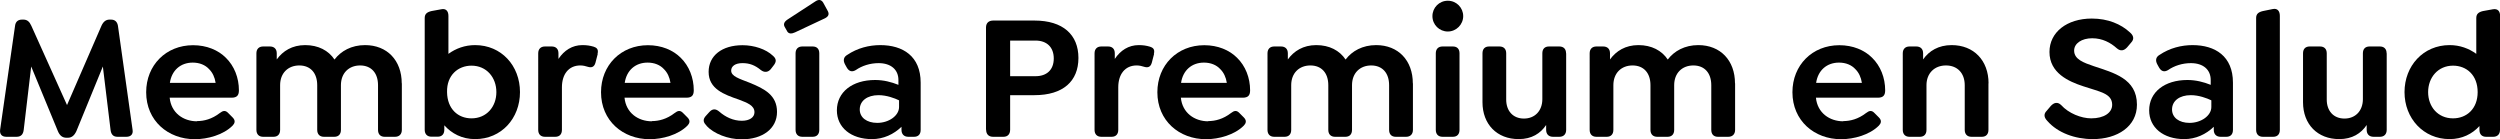<?xml version="1.0" encoding="UTF-8"?><svg id="Capa_2" xmlns="http://www.w3.org/2000/svg" viewBox="0 0 237.22 13.2"><g id="Capa_1-2"><g><path d="M12,12.98h-.85c-.42,0-.61-.24-.66-.66l-.73-6.01-2.51,6.13c-.19,.41-.44,.63-.81,.63h-.14c-.39,0-.64-.22-.81-.63L2.96,6.31l-.71,6.01c-.05,.42-.25,.66-.68,.66H.6c-.42,0-.64-.24-.59-.66L1.43,2.44c.05-.39,.29-.58,.66-.58h.13c.36,0,.58,.2,.75,.58l3.39,7.53,3.27-7.53c.17-.37,.41-.58,.76-.58h.14c.36,0,.59,.19,.66,.58l1.39,9.88c.07,.42-.17,.66-.59,.66Z"/><path d="M18.7,11.49c.66,0,1.41-.19,2.15-.76,.31-.24,.54-.29,.81,0l.41,.41c.32,.32,.19,.58,0,.78-.87,.88-2.38,1.29-3.58,1.29-2.54,0-4.62-1.75-4.62-4.46,0-2.56,1.88-4.46,4.45-4.46,1.29,0,2.38,.46,3.11,1.19,.8,.78,1.24,1.9,1.24,3.09,0,.48-.19,.7-.7,.7h-5.87c.14,1.44,1.29,2.24,2.6,2.24Zm-2.58-3.63h4.34c-.08-.53-.29-.97-.61-1.29-.37-.41-.92-.63-1.56-.63-1.17,0-2,.75-2.17,1.92Z"/><path d="M38.13,7.91v4.41c0,.41-.24,.66-.65,.66h-.98c-.41,0-.63-.25-.63-.66v-4.24c0-1.14-.63-1.87-1.7-1.87s-1.82,.73-1.82,1.87v4.24c0,.41-.22,.66-.63,.66h-.98c-.41,0-.64-.25-.64-.66v-4.24c0-1.14-.63-1.87-1.7-1.87s-1.82,.73-1.82,1.87v4.24c0,.41-.22,.66-.63,.66h-.98c-.41,0-.64-.25-.64-.66V5.06c0-.41,.24-.65,.64-.65h.64c.41,0,.65,.24,.65,.65v.58c.58-.8,1.46-1.36,2.7-1.36s2.21,.51,2.78,1.37c.61-.81,1.61-1.37,2.9-1.37,2.1,0,3.48,1.46,3.48,3.63Z"/><path d="M49.34,8.74c0,2.49-1.76,4.46-4.26,4.46-1.24,0-2.22-.53-2.92-1.31v.42c0,.41-.22,.66-.63,.66h-.59c-.41,0-.64-.25-.64-.66V1.71c0-.39,.22-.56,.64-.66l.93-.17c.46-.1,.68,.19,.68,.63v3.6c.7-.51,1.56-.83,2.53-.83,2.49,0,4.26,1.95,4.26,4.46Zm-2.24,0c0-1.39-.93-2.51-2.36-2.51-1.27,0-2.36,.9-2.32,2.51,.02,1.6,1.04,2.49,2.32,2.49,1.43,0,2.36-1.1,2.36-2.49Z"/><path d="M56.72,5.11l-.22,.85c-.12,.42-.39,.47-.68,.39-.24-.08-.51-.14-.75-.14-1.12,0-1.75,.85-1.75,2.07v4.04c0,.41-.22,.66-.63,.66h-.98c-.41,0-.64-.25-.64-.66V5.06c0-.41,.24-.65,.64-.65h.64c.41,0,.64,.24,.64,.65v.53c.54-.81,1.31-1.31,2.27-1.31,.42,0,.73,.05,1.07,.15,.25,.08,.49,.22,.37,.68Z"/><path d="M61.86,11.49c.66,0,1.41-.19,2.15-.76,.31-.24,.54-.29,.81,0l.41,.41c.32,.32,.19,.58,0,.78-.87,.88-2.38,1.29-3.58,1.29-2.54,0-4.62-1.75-4.62-4.46,0-2.56,1.88-4.46,4.45-4.46,1.29,0,2.38,.46,3.11,1.19,.8,.78,1.24,1.9,1.24,3.09,0,.48-.19,.7-.7,.7h-5.87c.14,1.44,1.29,2.24,2.6,2.24Zm-2.58-3.63h4.34c-.08-.53-.29-.97-.61-1.29-.37-.41-.92-.63-1.56-.63-1.17,0-2,.75-2.17,1.92Z"/><path d="M67.04,11.91c-.31-.29-.39-.58-.03-.95l.29-.32c.32-.36,.63-.32,.95-.05,.58,.51,1.32,.87,2.14,.87,.73,0,1.2-.32,1.2-.81,0-.66-.71-.9-1.48-1.2-1.39-.48-2.87-1-2.87-2.63,0-1.54,1.27-2.53,3.22-2.53,1.09,0,2.22,.37,2.88,1,.31,.27,.39,.54,.03,.97l-.24,.31c-.25,.29-.59,.34-.93,.08-.56-.46-1.07-.66-1.75-.66s-1.07,.29-1.07,.71c0,.54,.75,.76,1.75,1.15,1.43,.58,2.6,1.19,2.6,2.77s-1.36,2.6-3.34,2.6c-1.32,0-2.65-.53-3.36-1.29Z"/><path d="M74.49,2.61c-.2-.31-.08-.54,.24-.76l2.61-1.7c.36-.25,.59-.17,.76,.08l.41,.75c.22,.36,.1,.58-.22,.75l-2.85,1.34c-.32,.15-.58,.15-.73-.07l-.22-.39Zm1,9.71V5.06c0-.41,.24-.65,.64-.65h.98c.41,0,.63,.24,.63,.65v7.26c0,.41-.22,.66-.63,.66h-.98c-.41,0-.64-.25-.64-.66Z"/><path d="M87.36,7.84v4.48c0,.42-.22,.66-.63,.66h-.54c-.41,0-.65-.25-.65-.66v-.29c-.73,.71-1.71,1.17-2.8,1.17-1.99,0-3.33-1.1-3.33-2.73,0-1.73,1.46-2.88,3.63-2.88,.8,0,1.54,.19,2.21,.46v-.46c0-.98-.71-1.6-1.88-1.6-.81,0-1.58,.25-2.17,.66-.34,.2-.63,.14-.85-.24l-.15-.27c-.25-.44-.12-.75,.19-.93,.98-.66,2.09-.93,3.14-.93,2.14,0,3.83,1.05,3.83,3.56Zm-2.05,2.31v-.63c-.42-.2-1.17-.49-1.95-.49-1.07,0-1.78,.54-1.78,1.36,0,.76,.66,1.27,1.66,1.27,1.1,0,2.07-.68,2.07-1.51Z"/><path d="M93.56,12.3V2.61c0-.42,.25-.66,.68-.66h3.92c2.7,0,4.17,1.34,4.17,3.55s-1.46,3.53-4.17,3.53h-2.31v3.27c0,.42-.22,.68-.64,.68h-.98c-.42,0-.66-.25-.66-.68Zm4.7-5.07c1.05,0,1.73-.59,1.73-1.68s-.68-1.7-1.73-1.7h-2.41v3.38h2.41Z"/><path d="M109.51,5.11l-.22,.85c-.12,.42-.39,.47-.68,.39-.24-.08-.51-.14-.75-.14-1.12,0-1.75,.85-1.75,2.07v4.04c0,.41-.22,.66-.63,.66h-.98c-.41,0-.64-.25-.64-.66V5.06c0-.41,.24-.65,.64-.65h.64c.41,0,.64,.24,.64,.65v.53c.54-.81,1.31-1.31,2.27-1.31,.42,0,.73,.05,1.07,.15,.25,.08,.49,.22,.37,.68Z"/><path d="M114.65,11.49c.66,0,1.41-.19,2.15-.76,.31-.24,.54-.29,.81,0l.41,.41c.32,.32,.19,.58,0,.78-.87,.88-2.38,1.29-3.58,1.29-2.54,0-4.62-1.75-4.62-4.46,0-2.56,1.88-4.46,4.45-4.46,1.29,0,2.38,.46,3.11,1.19,.8,.78,1.24,1.9,1.24,3.09,0,.48-.19,.7-.7,.7h-5.87c.14,1.44,1.29,2.24,2.6,2.24Zm-2.58-3.63h4.34c-.08-.53-.29-.97-.61-1.29-.37-.41-.92-.63-1.56-.63-1.17,0-2,.75-2.17,1.92Z"/><path d="M134.07,7.91v4.41c0,.41-.24,.66-.65,.66h-.98c-.41,0-.63-.25-.63-.66v-4.24c0-1.14-.63-1.87-1.7-1.87s-1.82,.73-1.82,1.87v4.24c0,.41-.22,.66-.63,.66h-.98c-.41,0-.64-.25-.64-.66v-4.24c0-1.14-.63-1.87-1.7-1.87s-1.82,.73-1.82,1.87v4.24c0,.41-.22,.66-.63,.66h-.98c-.41,0-.64-.25-.64-.66V5.06c0-.41,.24-.65,.64-.65h.64c.41,0,.65,.24,.65,.65v.58c.58-.8,1.46-1.36,2.7-1.36s2.21,.51,2.78,1.37c.61-.81,1.61-1.37,2.9-1.37,2.1,0,3.48,1.46,3.48,3.63Z"/><path d="M135.92,1.53c0-.8,.64-1.46,1.46-1.46s1.46,.66,1.46,1.46-.66,1.46-1.46,1.46-1.46-.64-1.46-1.46Zm.32,10.79V5.06c0-.41,.24-.65,.64-.65h.98c.41,0,.63,.24,.63,.65v7.26c0,.41-.22,.66-.63,.66h-.98c-.41,0-.64-.25-.64-.66Z"/><path d="M148.61,5.06v7.26c0,.41-.24,.66-.64,.66h-.61c-.41,0-.65-.25-.65-.66v-.46c-.53,.8-1.37,1.34-2.6,1.34-2.07,0-3.44-1.41-3.44-3.5V5.06c0-.41,.22-.65,.63-.65h.98c.41,0,.64,.24,.64,.65v4.39c0,1.07,.64,1.8,1.68,1.8s1.75-.73,1.75-1.85V5.06c0-.41,.22-.65,.63-.65h.98c.41,0,.64,.24,.64,.65Z"/><path d="M164.64,7.91v4.41c0,.41-.24,.66-.65,.66h-.98c-.41,0-.63-.25-.63-.66v-4.24c0-1.14-.63-1.87-1.7-1.87s-1.82,.73-1.82,1.87v4.24c0,.41-.22,.66-.63,.66h-.98c-.41,0-.64-.25-.64-.66v-4.24c0-1.14-.63-1.87-1.7-1.87s-1.82,.73-1.82,1.87v4.24c0,.41-.22,.66-.63,.66h-.98c-.41,0-.64-.25-.64-.66V5.06c0-.41,.24-.65,.64-.65h.64c.41,0,.65,.24,.65,.65v.58c.58-.8,1.46-1.36,2.7-1.36s2.21,.51,2.78,1.37c.61-.81,1.61-1.37,2.9-1.37,2.1,0,3.48,1.46,3.48,3.63Z"/><path d="M174.91,11.49c.66,0,1.41-.19,2.15-.76,.31-.24,.54-.29,.81,0l.41,.41c.32,.32,.19,.58,0,.78-.87,.88-2.38,1.29-3.58,1.29-2.54,0-4.62-1.75-4.62-4.46,0-2.56,1.88-4.46,4.45-4.46,1.29,0,2.38,.46,3.11,1.19,.8,.78,1.24,1.9,1.24,3.09,0,.48-.19,.7-.7,.7h-5.87c.14,1.44,1.29,2.24,2.6,2.24Zm-2.58-3.63h4.34c-.08-.53-.29-.97-.61-1.29-.37-.41-.92-.63-1.56-.63-1.17,0-2,.75-2.17,1.92Z"/><path d="M188.68,7.91v4.41c0,.41-.22,.66-.63,.66h-.98c-.41,0-.64-.25-.64-.66v-4.24c0-1.12-.68-1.87-1.78-1.87s-1.85,.75-1.85,1.87v4.24c0,.41-.22,.66-.63,.66h-.98c-.41,0-.64-.25-.64-.66V5.06c0-.41,.24-.65,.64-.65h.64c.41,0,.65,.24,.65,.65v.58c.56-.81,1.46-1.36,2.71-1.36,2.1,0,3.5,1.46,3.5,3.63Z"/><path d="M194.28,11.49c-.3-.31-.41-.64-.07-.98l.39-.46c.3-.32,.64-.41,.98-.08,.7,.78,1.9,1.26,2.85,1.26,1.22,0,1.99-.53,1.99-1.29,0-1.1-1.24-1.24-2.73-1.75-1.41-.46-3.22-1.26-3.22-3.26,0-1.87,1.65-3.17,4.02-3.17,1.53,0,2.77,.53,3.61,1.31,.32,.27,.46,.61,.12,.97l-.39,.46c-.29,.31-.61,.39-.97,.08-.59-.53-1.36-.95-2.34-.95s-1.71,.48-1.71,1.17c0,.83,.9,1.15,1.87,1.48,1.87,.63,4.09,1.17,4.09,3.65,0,2.07-1.85,3.27-4.19,3.27-1.71,0-3.33-.61-4.29-1.7Z"/><path d="M211.88,7.84v4.48c0,.42-.22,.66-.63,.66h-.54c-.41,0-.65-.25-.65-.66v-.29c-.73,.71-1.71,1.17-2.8,1.17-1.99,0-3.33-1.1-3.33-2.73,0-1.73,1.46-2.88,3.63-2.88,.8,0,1.54,.19,2.21,.46v-.46c0-.98-.71-1.6-1.88-1.6-.81,0-1.58,.25-2.17,.66-.34,.2-.63,.14-.85-.24l-.15-.27c-.25-.44-.12-.75,.19-.93,.98-.66,2.09-.93,3.14-.93,2.14,0,3.83,1.05,3.83,3.56Zm-2.05,2.31v-.63c-.42-.2-1.17-.49-1.95-.49-1.07,0-1.78,.54-1.78,1.36,0,.76,.66,1.27,1.66,1.27,1.1,0,2.07-.68,2.07-1.51Z"/><path d="M214.08,12.32V1.71c0-.39,.22-.56,.64-.66l.93-.19c.46-.1,.68,.2,.68,.65V12.32c0,.41-.22,.66-.63,.66h-.98c-.41,0-.64-.25-.64-.66Z"/><path d="M226.47,5.06v7.26c0,.41-.24,.66-.64,.66h-.61c-.41,0-.65-.25-.65-.66v-.46c-.53,.8-1.37,1.34-2.6,1.34-2.07,0-3.44-1.41-3.44-3.5V5.06c0-.41,.22-.65,.63-.65h.98c.41,0,.64,.24,.64,.65v4.39c0,1.07,.64,1.8,1.68,1.8s1.75-.73,1.75-1.85V5.06c0-.41,.22-.65,.63-.65h.98c.41,0,.64,.24,.64,.65Z"/><path d="M237.22,1.51V12.32c0,.41-.24,.66-.64,.66h-.68c-.41,0-.63-.25-.63-.66v-.36c-.68,.75-1.65,1.24-2.83,1.24-2.49,0-4.28-1.97-4.28-4.46s1.78-4.46,4.28-4.46c.97,0,1.83,.32,2.53,.83V1.71c0-.39,.22-.56,.63-.66l.95-.17c.46-.08,.68,.19,.68,.63Zm-2.12,7.23c0-1.61-1.05-2.51-2.34-2.51-1.42,0-2.36,1.12-2.36,2.51s.93,2.49,2.36,2.49c1.29,0,2.34-.9,2.34-2.49Z"/></g></g></svg>
